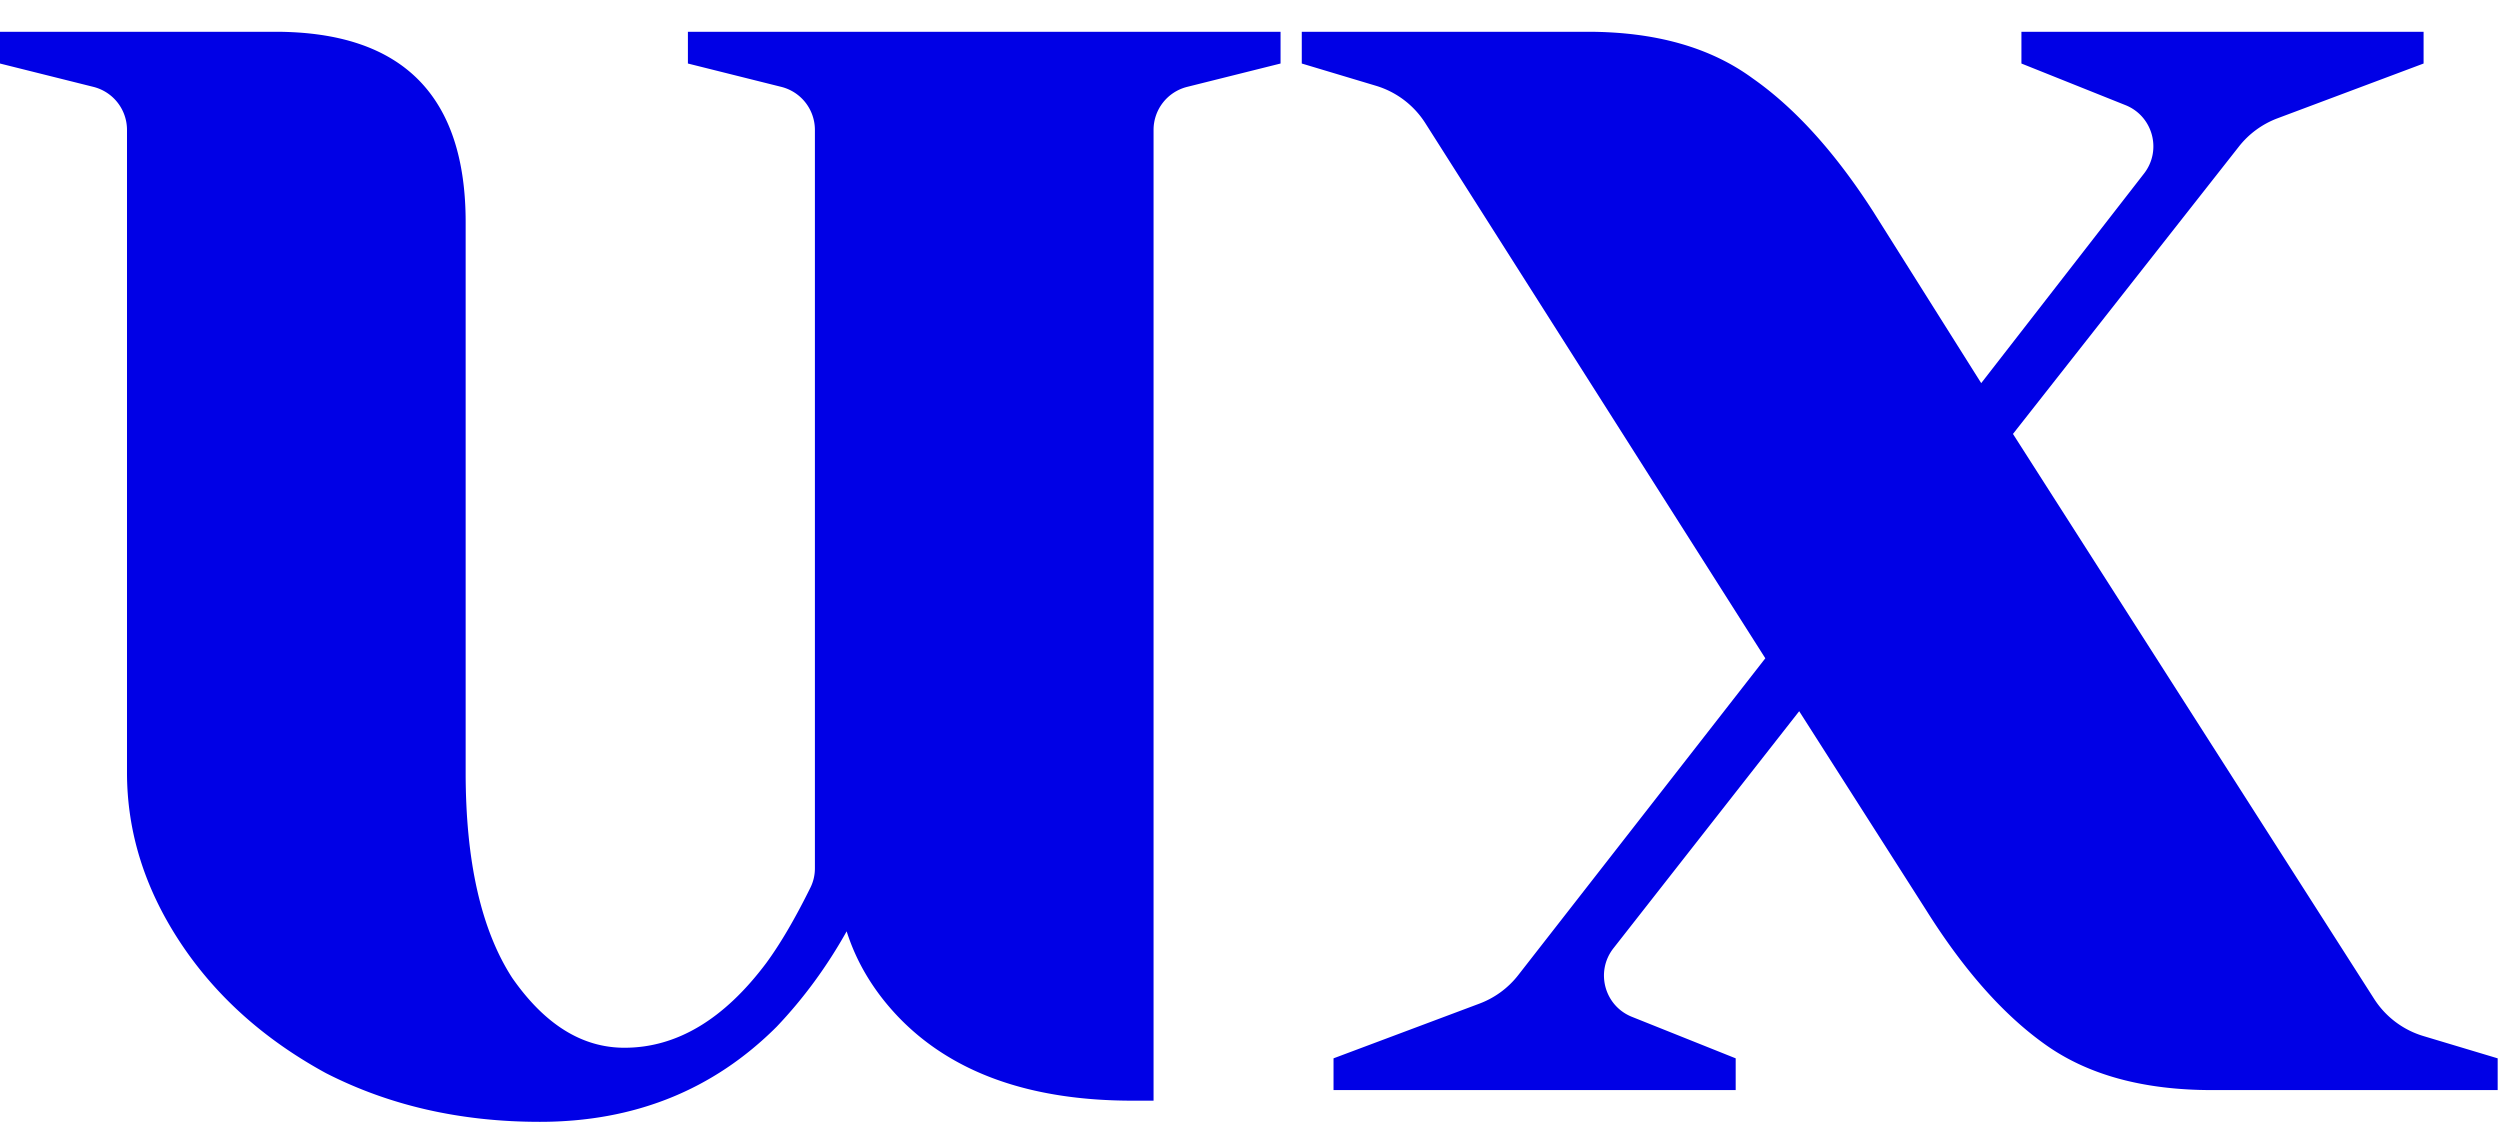<svg xmlns="http://www.w3.org/2000/svg" width="811" height="364" fill="none"><path fill="#0000E6" d="M175.091 363.923c-25.634 0-48.751-5.264-69.35-15.793-20.14-10.986-35.933-25.176-47.377-42.571-11.444-17.395-17.166-35.705-17.166-54.931V42.141a14.39 14.39 0 0 0-10.9-13.96L0 20.606v-10.3h89.262c41.198 0 61.797 20.6 61.797 61.798v178.524c0 28.839 5.035 51.04 15.106 66.604 10.528 15.106 22.659 22.659 36.392 22.659 16.937 0 32.271-9.156 46.004-27.466 4.596-6.267 9.382-14.44 14.359-24.52a14.047 14.047 0 0 0 1.434-6.22V42.141a14.39 14.39 0 0 0-10.9-13.96l-30.298-7.575v-10.3h192.257v10.3l-30.299 7.575a14.39 14.39 0 0 0-10.899 13.96v314.915h-6.867c-33.416 0-58.821-9.155-76.216-27.465-7.782-8.24-13.275-17.395-16.479-27.465-6.408 11.444-13.961 21.743-22.659 30.898-20.599 20.599-46.233 30.899-76.903 30.899zm257.506-20.599 47.332-17.75a28.777 28.777 0 0 0 12.589-9.248L572.67 213.55 462.379 39.957a28.777 28.777 0 0 0-16.021-12.133l-24.061-7.218v-10.3h92.696c21.972 0 39.824 5.036 53.557 15.107 13.733 9.613 26.779 24.032 39.138 43.258l35.018 55.617 52.82-67.992c5.871-7.557 2.866-18.634-6.019-22.188l-33.755-13.502v-10.3h130.461v10.3l-47.39 17.771a28.782 28.782 0 0 0-12.519 9.16l-73.298 93.23 117.156 183.261a28.78 28.78 0 0 0 15.978 12.064l24.105 7.232v10.299h-92.696c-21.972 0-39.824-4.806-53.557-14.419-13.733-9.613-26.779-24.261-39.138-43.945l-41.198-64.543-60.258 76.901c-5.919 7.553-2.927 18.672 5.982 22.236l33.677 13.471v10.299h-130.46v-10.299z"/></svg>